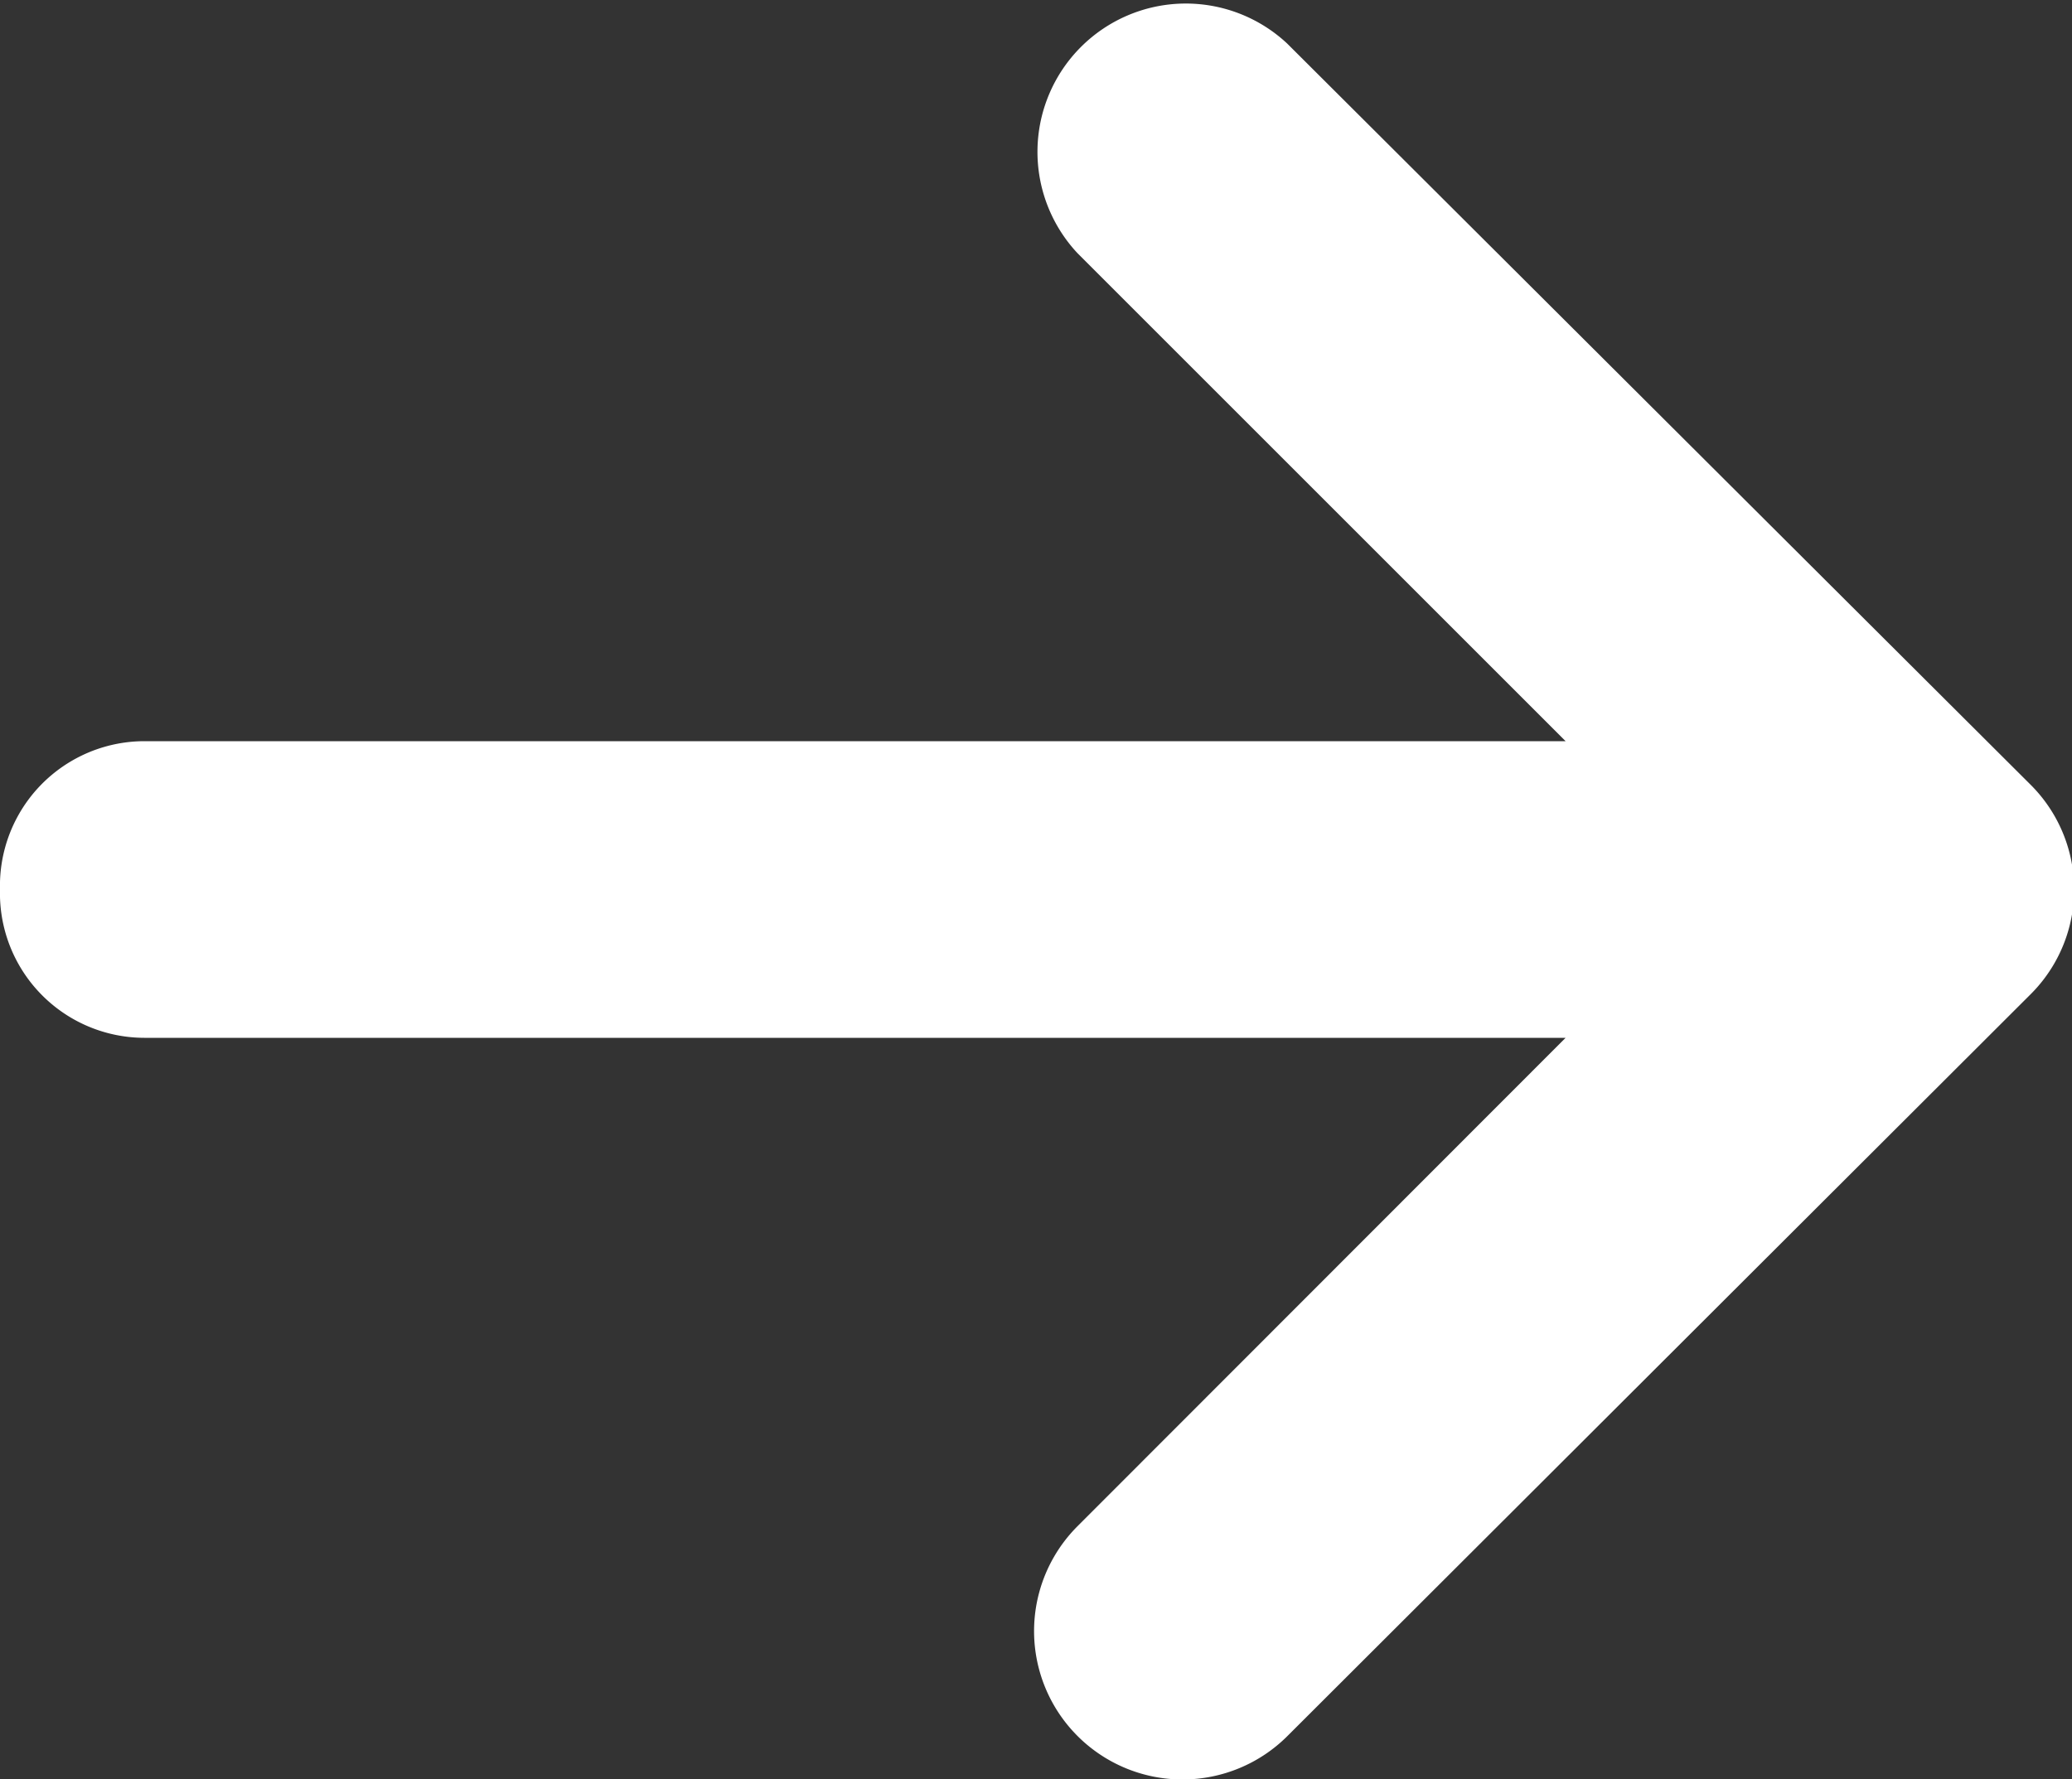 <?xml version="1.0" encoding="UTF-8"?> <svg xmlns="http://www.w3.org/2000/svg" viewBox="0 0 50 42.94"><rect x="0" y="0" width="50" height="42.94" fill="#333333" stroke="none"/><g id="Layer_2" data-name="Layer 2"><g id="Layer_1-2" data-name="Layer 1"><path d="M0,21.47a3.49,3.49,0,0,0,3.48,3.58h34.3L26,36.84a3.58,3.58,0,0,0,5.07,5.06L49,24a3.57,3.57,0,0,0,0-5.06L31.06,1.05A3.58,3.58,0,0,0,26,6.11L37.78,17.89H3.48A3.49,3.49,0,0,0,0,21.47Z" style="fill:#fff"></path></g></g></svg> 